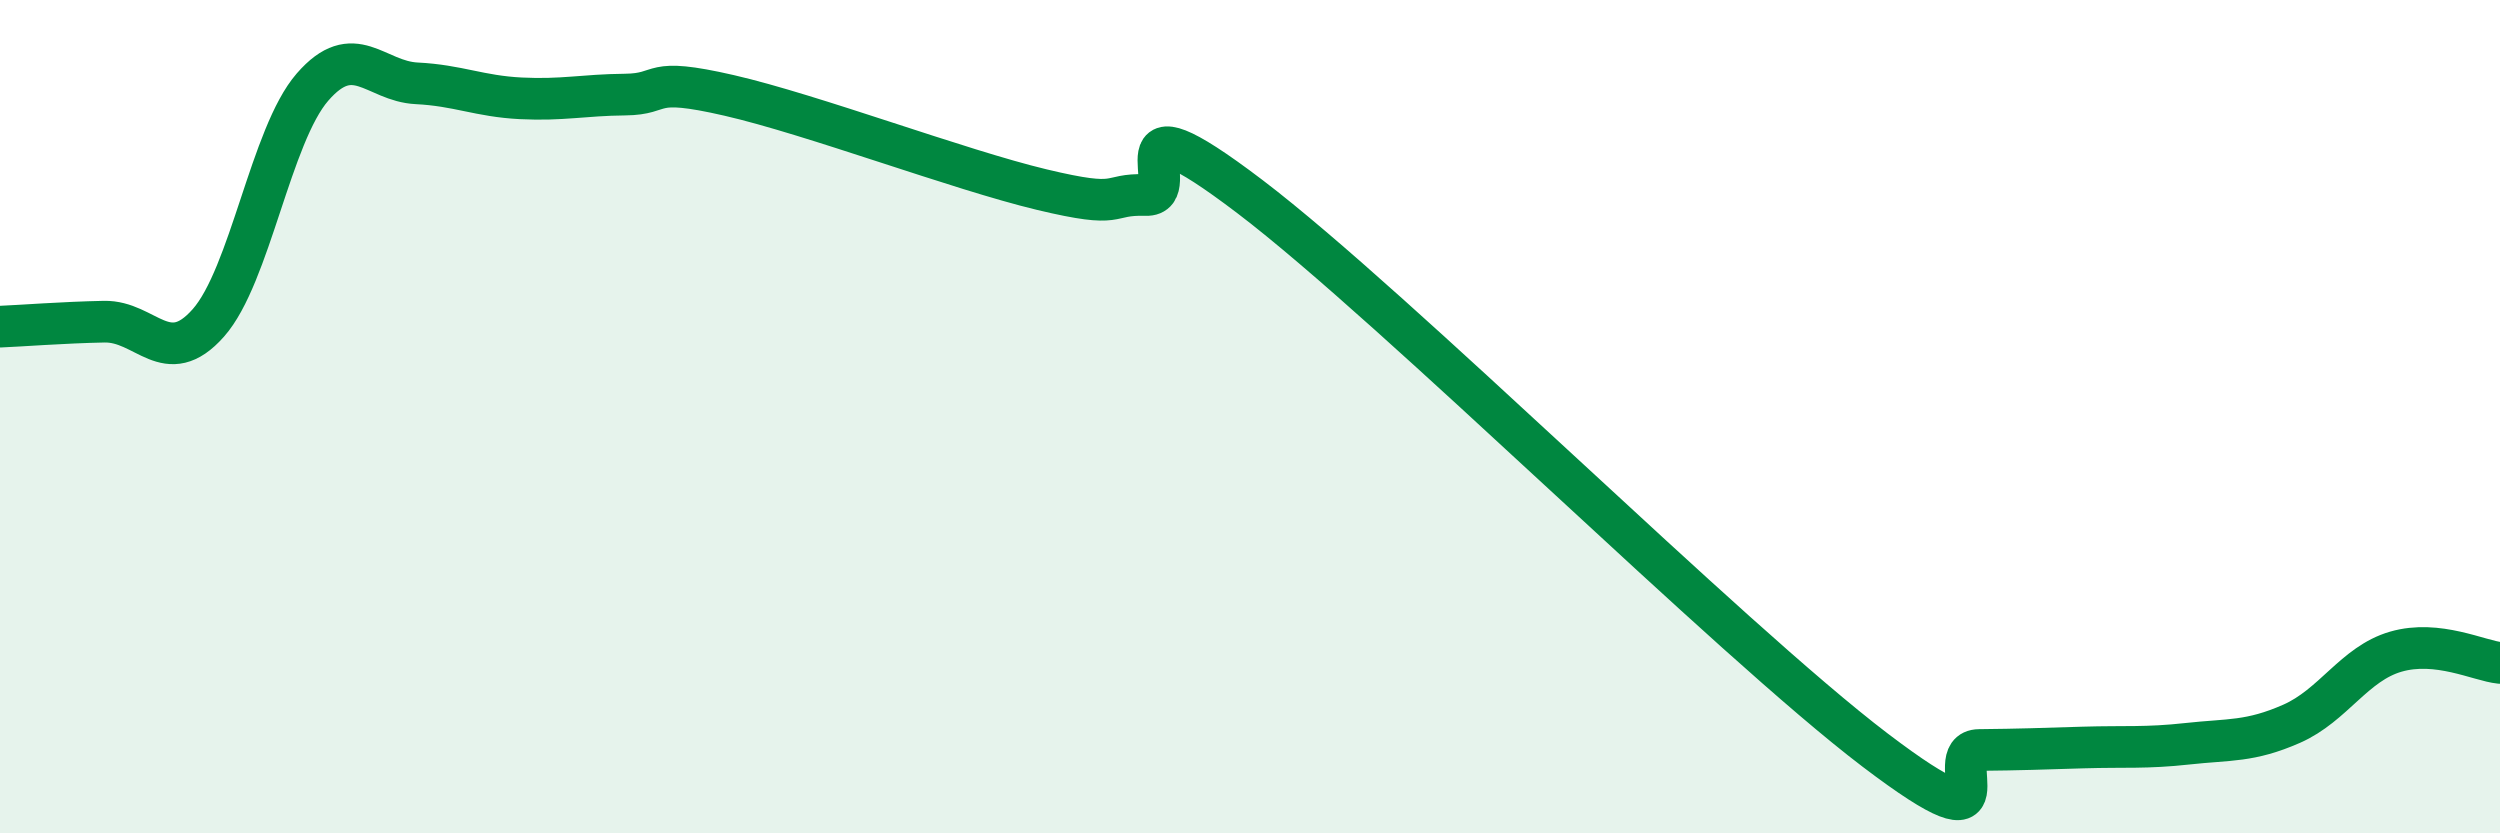 
    <svg width="60" height="20" viewBox="0 0 60 20" xmlns="http://www.w3.org/2000/svg">
      <path
        d="M 0,7.84 C 0.5,7.82 1.5,7.74 2.5,7.72 C 3.5,7.7 4,8.88 5,7.75 C 6,6.62 6.5,3.24 7.5,2.09 C 8.5,0.94 9,1.95 10,2 C 11,2.05 11.5,2.31 12.5,2.36 C 13.5,2.41 14,2.28 15,2.27 C 16,2.26 15.5,1.83 17.5,2.29 C 19.5,2.75 23,4.07 25,4.55 C 27,5.03 26.5,4.65 27.5,4.68 C 28.5,4.71 26.5,2.06 30,4.72 C 33.5,7.38 41.5,15.34 45,18 C 48.5,20.66 46.5,18.01 47.5,18 C 48.5,17.99 49,17.97 50,17.94 C 51,17.91 51.5,17.96 52.5,17.85 C 53.5,17.74 54,17.81 55,17.37 C 56,16.93 56.5,15.93 57.5,15.64 C 58.5,15.35 59.5,15.86 60,15.91L60 20L0 20Z"
        fill="#008740"
        opacity="0.1"
        stroke-linecap="round"
        stroke-linejoin="round"
      />
      <path
        d="M 0,7.84 C 0.5,7.82 1.5,7.74 2.5,7.72 C 3.5,7.7 4,8.88 5,7.75 C 6,6.62 6.5,3.24 7.5,2.09 C 8.5,0.94 9,1.95 10,2 C 11,2.05 11.5,2.31 12.5,2.36 C 13.5,2.41 14,2.28 15,2.27 C 16,2.26 15.5,1.83 17.5,2.29 C 19.5,2.75 23,4.07 25,4.55 C 27,5.03 26.5,4.65 27.5,4.68 C 28.5,4.71 26.5,2.06 30,4.72 C 33.5,7.38 41.5,15.34 45,18 C 48.5,20.66 46.5,18.01 47.5,18 C 48.5,17.99 49,17.97 50,17.94 C 51,17.91 51.5,17.96 52.5,17.85 C 53.5,17.74 54,17.81 55,17.37 C 56,16.93 56.5,15.93 57.5,15.64 C 58.5,15.35 59.5,15.86 60,15.91"
        stroke="#008740"
        stroke-width="1"
        fill="none"
        stroke-linecap="round"
        stroke-linejoin="round"
      />
    </svg>
  